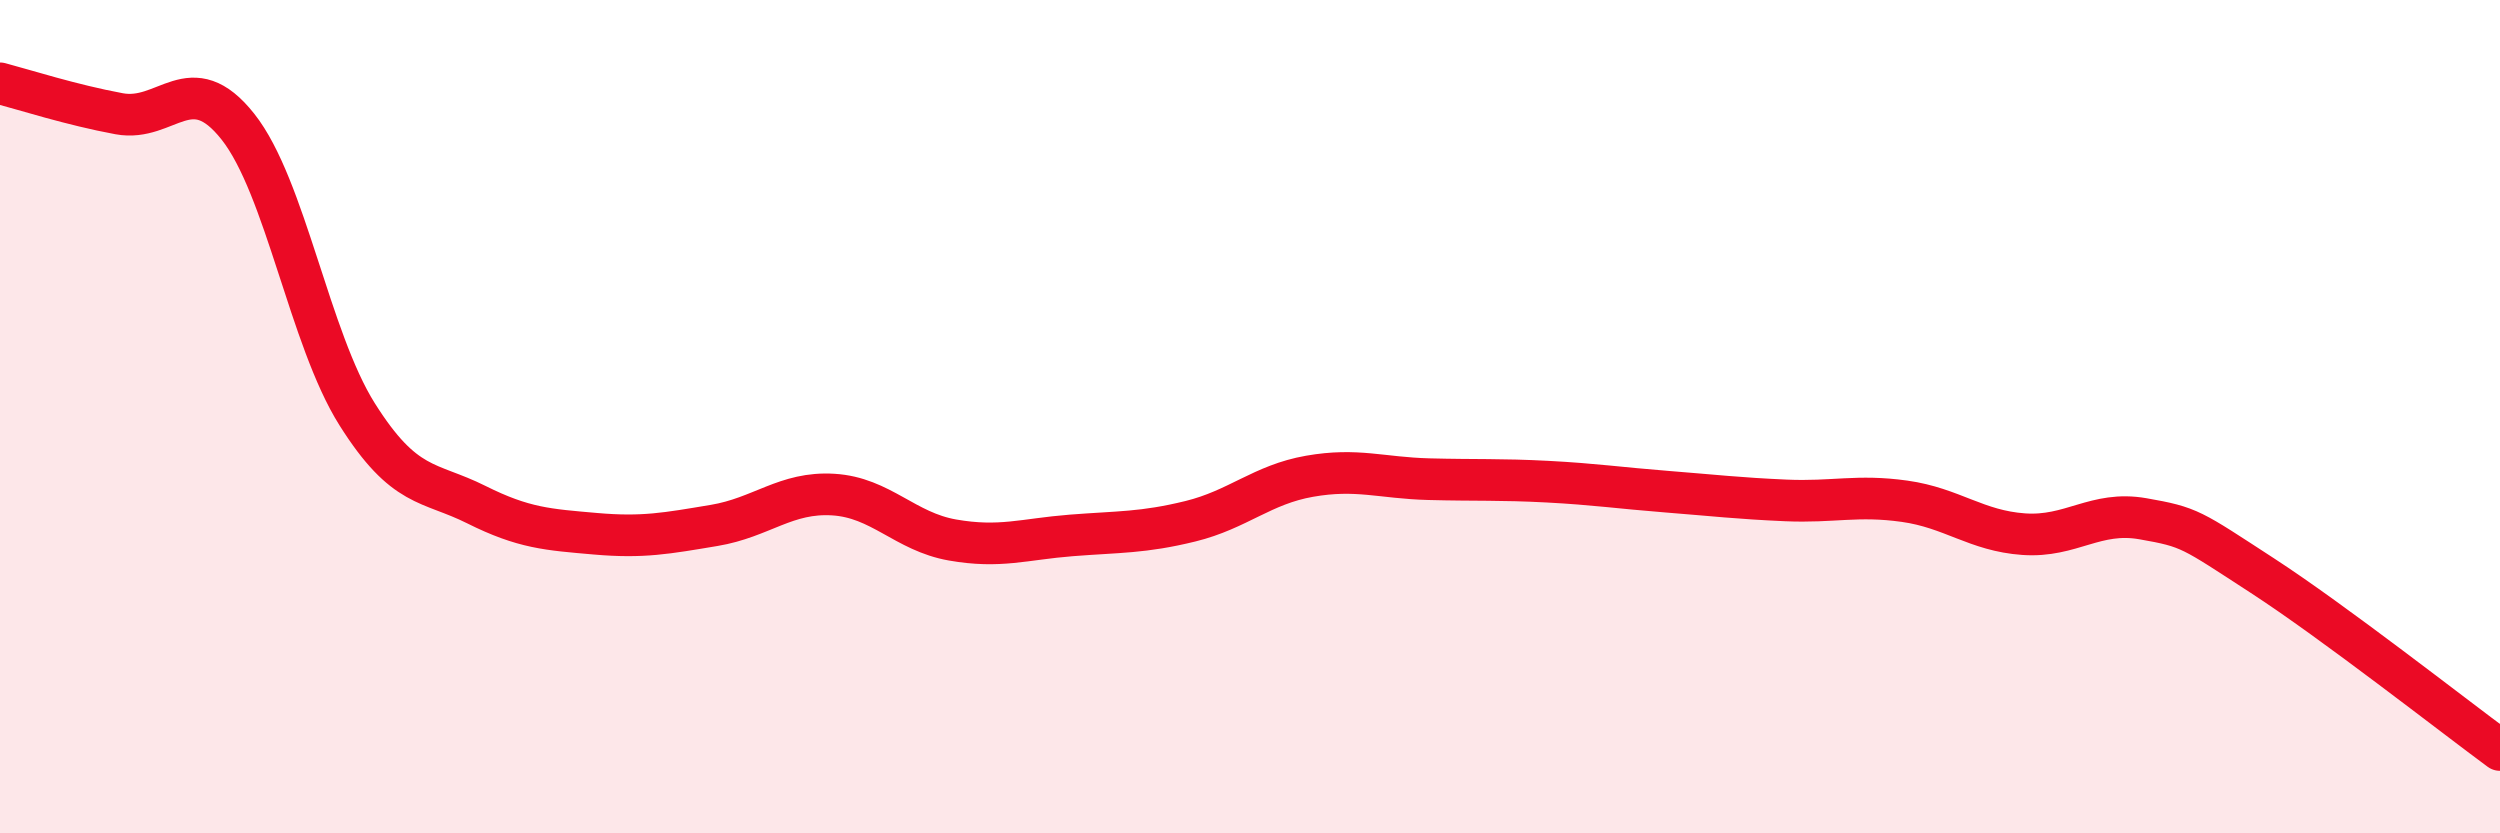 
    <svg width="60" height="20" viewBox="0 0 60 20" xmlns="http://www.w3.org/2000/svg">
      <path
        d="M 0,2 C 0.57,2.15 1.72,2.52 2.86,2.73 C 4,2.94 4.57,1.6 5.71,3.04 C 6.85,4.48 7.43,8.13 8.57,9.94 C 9.71,11.75 10.29,11.54 11.43,12.11 C 12.57,12.68 13.15,12.71 14.29,12.81 C 15.43,12.91 16,12.8 17.14,12.61 C 18.28,12.42 18.86,11.8 20,11.87 C 21.14,11.94 21.72,12.76 22.86,12.96 C 24,13.16 24.57,12.94 25.71,12.85 C 26.85,12.76 27.43,12.79 28.57,12.51 C 29.71,12.23 30.29,11.63 31.43,11.43 C 32.57,11.23 33.15,11.47 34.29,11.5 C 35.43,11.53 36,11.5 37.14,11.56 C 38.28,11.62 38.86,11.71 40,11.8 C 41.14,11.89 41.72,11.96 42.86,12.01 C 44,12.06 44.57,11.87 45.71,12.03 C 46.85,12.19 47.43,12.74 48.57,12.82 C 49.71,12.9 50.29,12.25 51.43,12.45 C 52.57,12.65 52.58,12.7 54.29,13.81 C 56,14.92 58.86,17.16 60,18L60 20L0 20Z"
        fill="#EB0A25"
        opacity="0.1"
        stroke-linecap="round"
        stroke-linejoin="round"
      />
      <path
        d="M 0,2 C 0.57,2.15 1.72,2.52 2.86,2.73 C 4,2.94 4.57,1.6 5.71,3.04 C 6.85,4.48 7.43,8.13 8.57,9.94 C 9.71,11.75 10.29,11.54 11.43,12.11 C 12.57,12.68 13.15,12.71 14.29,12.81 C 15.43,12.91 16,12.8 17.14,12.61 C 18.28,12.42 18.86,11.8 20,11.87 C 21.14,11.94 21.72,12.76 22.86,12.96 C 24,13.16 24.57,12.94 25.71,12.85 C 26.85,12.76 27.43,12.79 28.57,12.51 C 29.71,12.23 30.29,11.63 31.43,11.43 C 32.57,11.23 33.15,11.47 34.29,11.5 C 35.43,11.53 36,11.5 37.14,11.56 C 38.28,11.62 38.86,11.71 40,11.8 C 41.14,11.89 41.72,11.96 42.86,12.01 C 44,12.06 44.57,11.87 45.71,12.03 C 46.85,12.19 47.43,12.74 48.57,12.82 C 49.71,12.9 50.29,12.25 51.43,12.45 C 52.57,12.65 52.58,12.7 54.29,13.81 C 56,14.92 58.86,17.16 60,18"
        stroke="#EB0A25"
        stroke-width="1"
        fill="none"
        stroke-linecap="round"
        stroke-linejoin="round"
      />
    </svg>
  